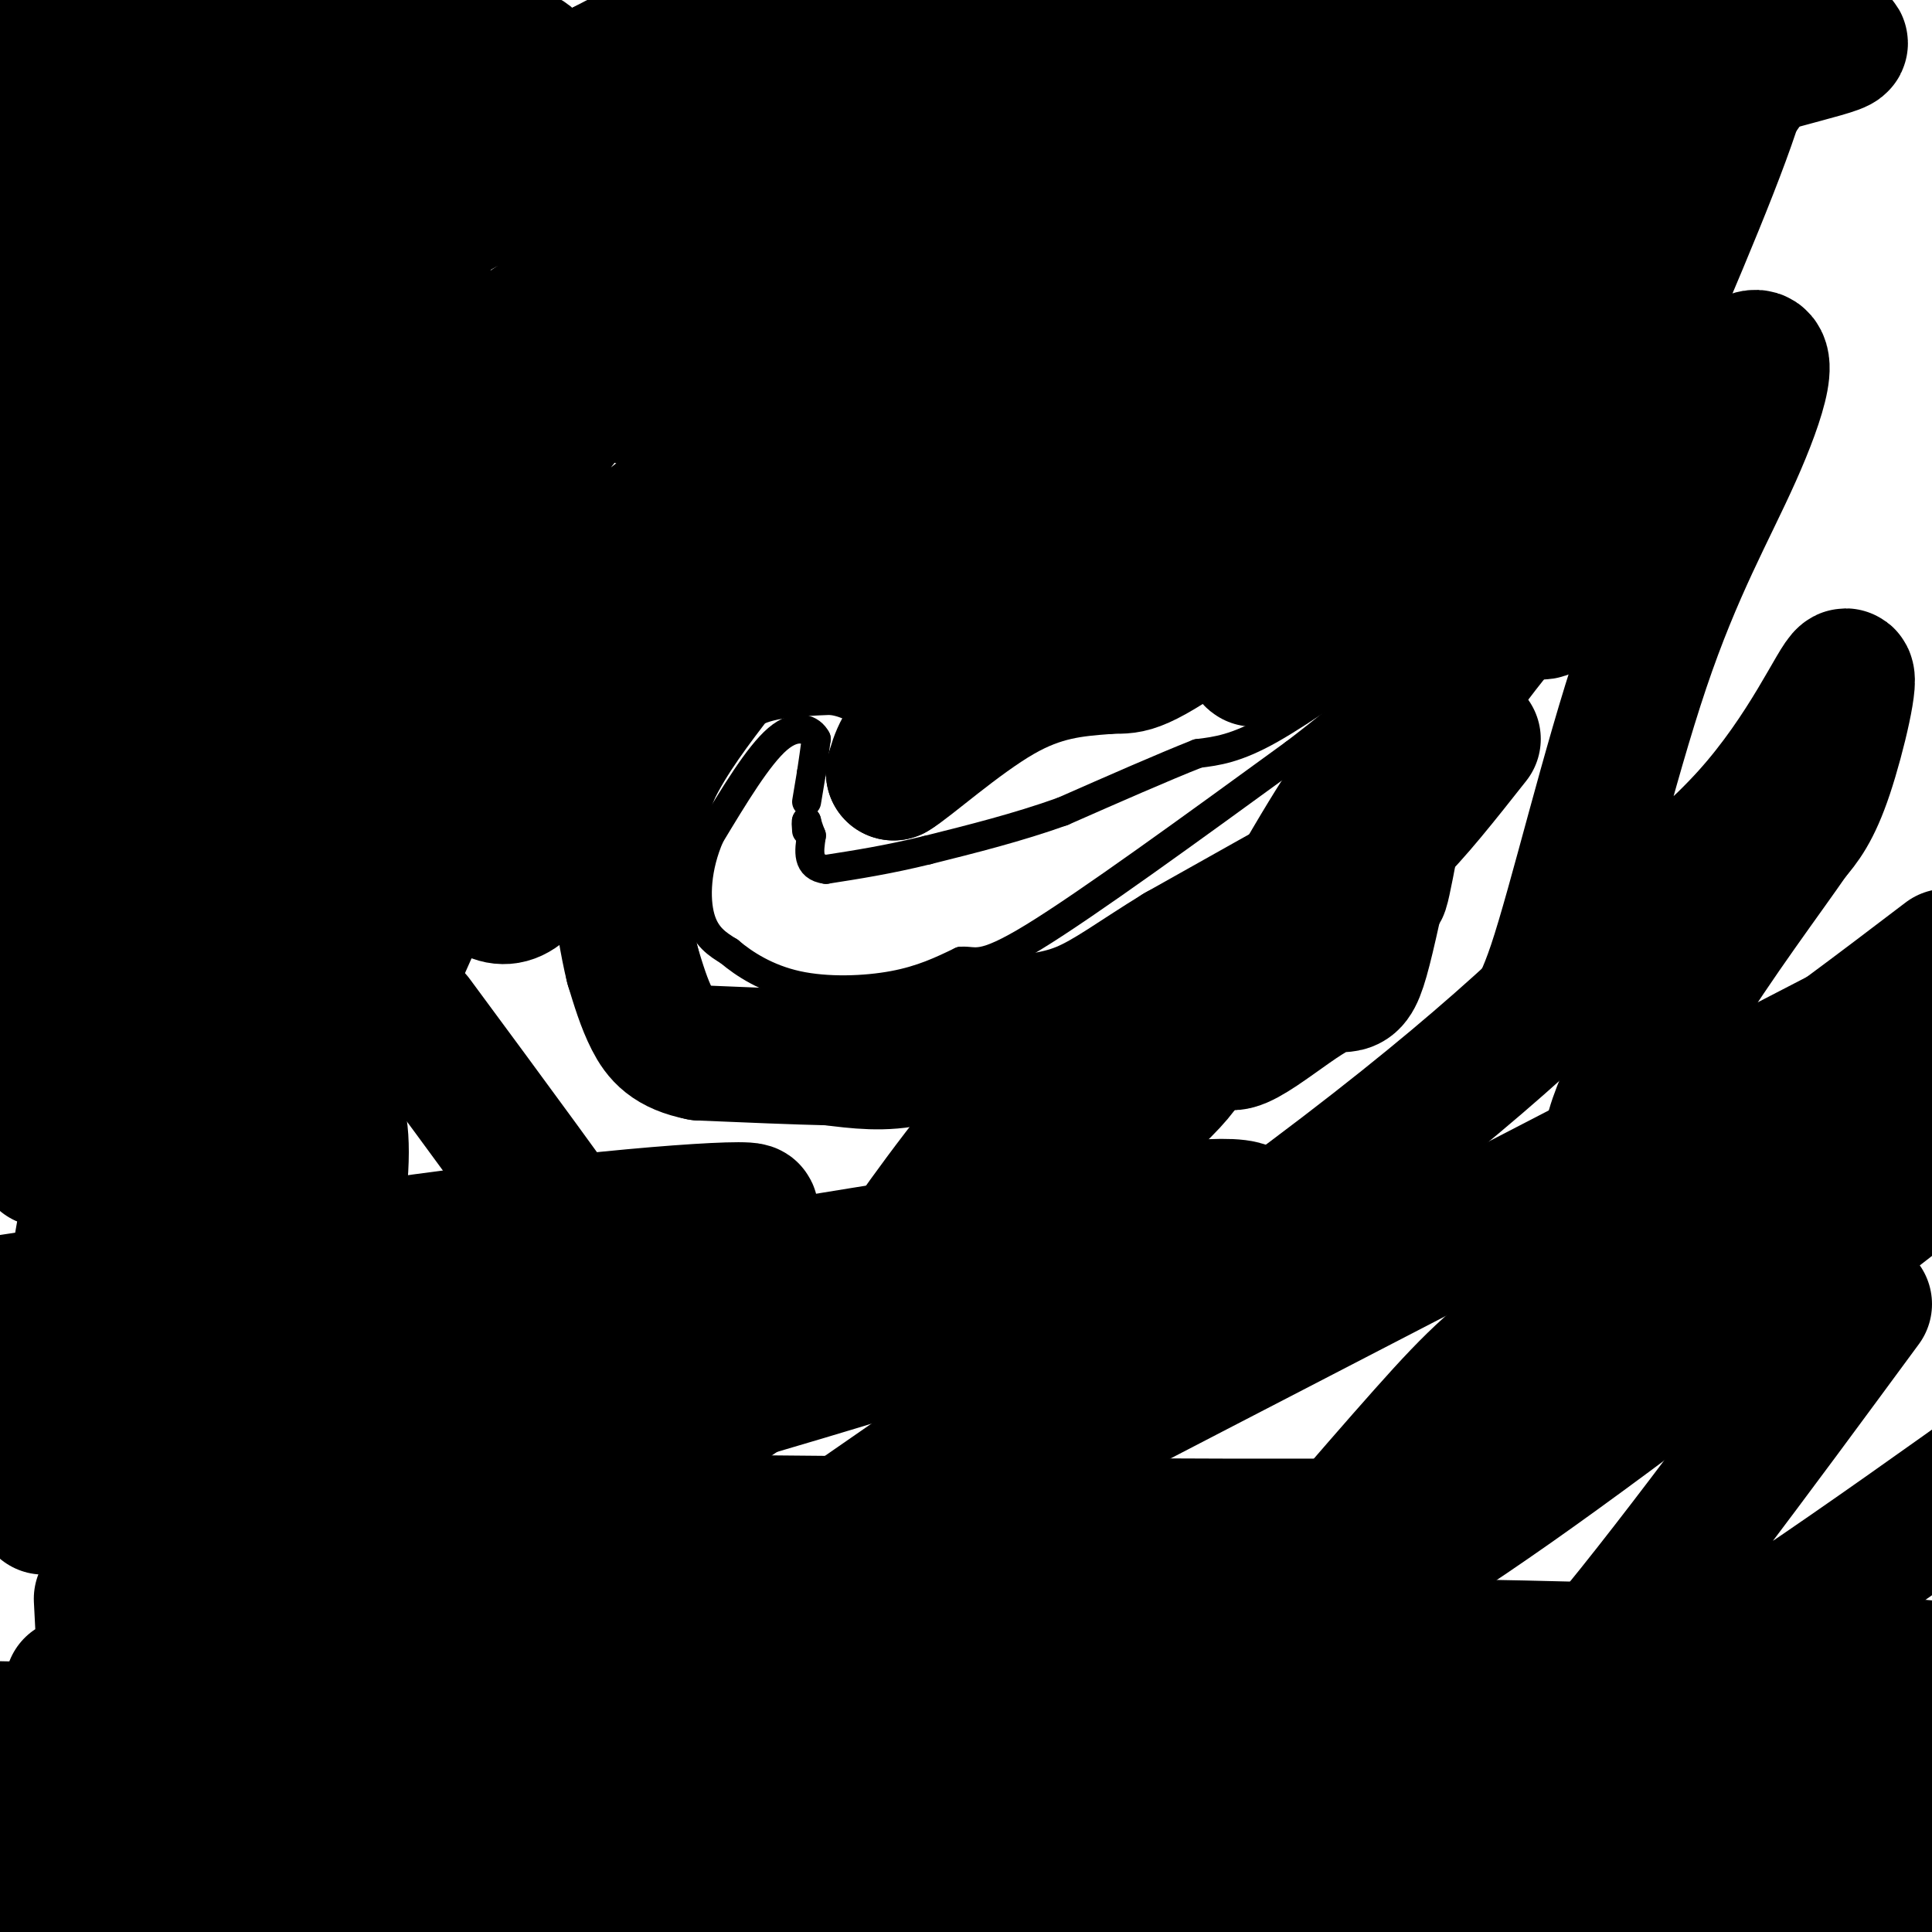 <svg viewBox='0 0 400 400' version='1.1' xmlns='http://www.w3.org/2000/svg' xmlns:xlink='http://www.w3.org/1999/xlink'><g fill='none' stroke='#000000' stroke-width='6' stroke-linecap='round' stroke-linejoin='round'><path d='M167,166c0.000,0.000 1.000,-6.000 1,-6'/><path d='M168,160c0.333,-2.167 0.667,-4.583 1,-7'/><path d='M169,153c-1.000,-1.978 -4.000,-3.422 -8,0c-4.000,3.422 -9.000,11.711 -14,20'/><path d='M147,173c-2.889,6.578 -3.111,13.022 -2,17c1.111,3.978 3.556,5.489 6,7'/><path d='M151,197c3.071,2.607 7.750,5.625 14,7c6.250,1.375 14.071,1.107 20,0c5.929,-1.107 9.964,-3.054 14,-5'/><path d='M199,199c3.111,-0.200 3.889,1.800 15,-5c11.111,-6.800 32.556,-22.400 54,-38'/><path d='M268,156c13.167,-10.000 19.083,-16.000 25,-22'/><path d='M293,134c3.000,-3.333 -2.000,-0.667 -7,2'/><path d='M286,136c-5.533,3.422 -15.867,10.978 -23,15c-7.133,4.022 -11.067,4.511 -15,5'/><path d='M248,156c-7.167,2.833 -17.583,7.417 -28,12'/><path d='M220,168c-9.333,3.333 -18.667,5.667 -28,8'/><path d='M192,176c-8.167,2.000 -14.583,3.000 -21,4'/><path d='M171,180c-4.000,-0.500 -3.500,-3.750 -3,-7'/><path d='M168,173c-0.667,-1.667 -0.833,-2.333 -1,-3'/><path d='M167,170c-0.167,-0.167 -0.083,0.917 0,2'/></g>
<g fill='none' stroke='#000000' stroke-width='28' stroke-linecap='round' stroke-linejoin='round'><path d='M339,189c-17.044,16.956 -34.089,33.911 -75,64c-40.911,30.089 -105.689,73.311 -119,84c-13.311,10.689 24.844,-11.156 63,-33'/><path d='M208,304c43.667,-22.667 121.333,-62.833 199,-103'/><path d='M394,220c-26.860,19.340 -53.721,38.680 -69,50c-15.279,11.320 -18.978,14.619 -30,27c-11.022,12.381 -29.367,33.844 -37,43c-7.633,9.156 -4.555,6.003 5,0c9.555,-6.003 25.587,-14.858 50,-32c24.413,-17.142 57.206,-42.571 90,-68'/><path d='M386,270c-22.804,30.982 -45.607,61.964 -60,78c-14.393,16.036 -20.375,17.125 -18,17c2.375,-0.125 13.107,-1.464 35,-14c21.893,-12.536 54.946,-36.268 88,-60'/><path d='M252,207c-1.600,3.022 -3.200,6.044 -5,10c-1.800,3.956 -3.800,8.844 -33,30c-29.200,21.156 -85.600,58.578 -142,96'/><path d='M72,343c-22.444,-3.333 -7.556,-59.667 -3,-88c4.556,-28.333 -1.222,-28.667 -7,-29'/><path d='M62,226c-2.333,-11.500 -4.667,-25.750 -7,-40'/><path d='M103,142c-31.583,74.500 -63.167,149.000 -62,148c1.167,-1.000 35.083,-77.500 69,-154'/><path d='M110,136c-0.136,-2.512 -34.977,68.209 -58,110c-23.023,41.791 -34.227,54.654 -37,51c-2.773,-3.654 2.886,-23.825 17,-70c14.114,-46.175 36.685,-118.355 45,-147c8.315,-28.645 2.376,-13.756 -4,2c-6.376,15.756 -13.188,32.378 -20,49'/><path d='M53,131c-5.331,10.493 -8.657,12.225 -13,27c-4.343,14.775 -9.702,42.592 -12,41c-2.298,-1.592 -1.533,-32.592 4,-69c5.533,-36.408 15.836,-78.225 10,-70c-5.836,8.225 -27.810,66.493 -37,88c-9.190,21.507 -5.595,6.254 -2,-9'/><path d='M3,139c-0.101,-9.297 0.647,-28.040 0,-35c-0.647,-6.960 -2.687,-2.136 4,-17c6.687,-14.864 22.102,-49.417 20,-48c-2.102,1.417 -21.720,38.805 -26,39c-4.280,0.195 6.777,-36.801 11,-54c4.223,-17.199 1.611,-14.599 -1,-12'/><path d='M11,12c-2.333,1.833 -7.667,12.417 -13,23'/><path d='M7,34c26.659,-13.635 53.317,-27.270 50,-28c-3.317,-0.730 -36.611,11.443 -49,13c-12.389,1.557 -3.874,-7.504 6,-12c9.874,-4.496 21.107,-4.427 31,-3c9.893,1.427 18.447,4.214 27,7'/><path d='M72,11c13.995,0.196 35.483,-2.813 38,2c2.517,4.813 -13.938,17.450 -33,39c-19.062,21.550 -40.732,52.014 -24,48c16.732,-4.014 71.866,-42.507 127,-81'/><path d='M180,19c20.950,-13.417 9.824,-6.461 2,-2c-7.824,4.461 -12.345,6.427 -36,34c-23.655,27.573 -66.444,80.751 -64,89c2.444,8.249 50.119,-28.433 83,-57c32.881,-28.567 50.966,-49.019 56,-54c5.034,-4.981 -2.983,5.510 -11,16'/><path d='M210,45c-0.497,3.114 3.762,2.898 -16,20c-19.762,17.102 -63.544,51.522 -54,46c9.544,-5.522 72.416,-50.987 106,-75c33.584,-24.013 37.881,-26.575 26,-12c-11.881,14.575 -39.941,46.288 -68,78'/><path d='M204,102c-13.183,14.577 -12.142,12.021 -1,4c11.142,-8.021 32.384,-21.506 50,-38c17.616,-16.494 31.604,-35.998 25,-26c-6.604,9.998 -33.802,49.499 -61,89'/><path d='M217,131c-14.333,17.833 -19.667,17.917 -25,18'/><path d='M192,149c-5.333,4.833 -6.167,7.917 -7,11'/><path d='M185,160c2.822,-1.578 13.378,-11.022 22,-16c8.622,-4.978 15.311,-5.489 22,-6'/><path d='M229,138c4.444,-0.444 4.556,1.444 17,-7c12.444,-8.444 37.222,-27.222 62,-46'/><path d='M308,85c18.400,-17.200 33.400,-37.200 36,-44c2.600,-6.800 -7.200,-0.400 -17,6'/><path d='M327,47c8.060,-13.452 36.708,-50.083 34,-33c-2.708,17.083 -36.774,87.881 -42,107c-5.226,19.119 18.387,-13.440 42,-46'/><path d='M361,75c6.934,-4.512 3.269,7.209 -2,19c-5.269,11.791 -12.142,23.651 -19,44c-6.858,20.349 -13.701,49.185 -18,62c-4.299,12.815 -6.055,9.608 2,2c8.055,-7.608 25.922,-19.617 38,-33c12.078,-13.383 18.367,-28.142 20,-29c1.633,-0.858 -1.391,12.183 -4,20c-2.609,7.817 -4.805,10.408 -7,13'/><path d='M371,173c-5.415,7.903 -15.451,21.159 -24,35c-8.549,13.841 -15.609,28.265 -13,32c2.609,3.735 14.888,-3.219 28,-12c13.112,-8.781 27.056,-19.391 41,-30'/><path d='M398,204c-7.333,7.167 -14.667,14.333 -24,21c-9.333,6.667 -20.667,12.833 -32,19'/><path d='M305,153c-6.250,7.917 -12.500,15.833 -17,20c-4.500,4.167 -7.250,4.583 -10,5'/><path d='M278,178c-7.333,4.000 -20.667,11.500 -34,19'/><path d='M244,197c-8.978,5.489 -14.422,9.711 -20,12c-5.578,2.289 -11.289,2.644 -17,3'/><path d='M207,212c-5.889,2.022 -12.111,5.578 -18,7c-5.889,1.422 -11.444,0.711 -17,0'/><path d='M172,219c-7.333,-0.167 -17.167,-0.583 -27,-1'/><path d='M145,218c-6.244,-1.222 -8.356,-3.778 -10,-7c-1.644,-3.222 -2.822,-7.111 -4,-11'/><path d='M131,200c-1.167,-4.667 -2.083,-10.833 -3,-17'/><path d='M128,183c0.667,-6.667 3.833,-14.833 7,-23'/><path d='M135,160c3.500,-7.333 8.750,-14.167 14,-21'/><path d='M149,139c6.167,-4.333 14.583,-4.667 23,-5'/><path d='M172,134c6.667,0.333 11.833,3.667 17,7'/><path d='M189,141c4.167,1.833 6.083,2.917 8,4'/><path d='M208,117c-25.178,-1.089 -50.356,-2.178 -65,0c-14.644,2.178 -18.756,7.622 -17,8c1.756,0.378 9.378,-4.311 17,-9'/><path d='M143,116c8.907,-5.959 22.675,-16.356 42,-26c19.325,-9.644 44.206,-18.534 35,-16c-9.206,2.534 -52.498,16.494 -68,23c-15.502,6.506 -3.212,5.559 0,6c3.212,0.441 -2.654,2.269 6,4c8.654,1.731 31.827,3.366 55,5'/><path d='M213,112c9.638,1.589 6.232,3.061 5,5c-1.232,1.939 -0.289,4.344 -16,2c-15.711,-2.344 -48.076,-9.439 -67,-6c-18.924,3.439 -24.407,17.411 -29,30c-4.593,12.589 -8.297,23.794 -12,35'/><path d='M94,178c2.166,2.856 13.581,-7.502 22,-23c8.419,-15.498 13.844,-36.134 12,-27c-1.844,9.134 -10.955,48.038 -20,56c-9.045,7.962 -18.022,-15.019 -27,-38'/><path d='M81,146c-8.643,5.488 -16.750,38.208 -14,25c2.750,-13.208 16.357,-72.345 22,-94c5.643,-21.655 3.321,-5.827 1,10'/><path d='M90,87c-10.168,-7.603 -36.086,-31.609 -41,-45c-4.914,-13.391 11.178,-16.167 12,-18c0.822,-1.833 -13.625,-2.724 -21,-3c-7.375,-0.276 -7.679,0.064 -8,1c-0.321,0.936 -0.661,2.468 -1,4'/><path d='M31,26c-0.313,2.026 -0.595,5.093 8,7c8.595,1.907 26.067,2.656 33,4c6.933,1.344 3.328,3.285 5,-1c1.672,-4.285 8.621,-14.796 9,-16c0.379,-1.204 -5.810,6.898 -12,15'/><path d='M74,35c-2.036,2.929 -1.125,2.750 -2,4c-0.875,1.250 -3.536,3.929 5,0c8.536,-3.929 28.268,-14.464 48,-25'/><path d='M125,14c8.000,-4.167 4.000,-2.083 0,0'/><path d='M108,36c-12.000,7.083 -24.000,14.167 -16,7c8.000,-7.167 36.000,-28.583 64,-50'/><path d='M138,19c-18.417,12.750 -36.833,25.500 -30,22c6.833,-3.500 38.917,-23.250 71,-43'/><path d='M230,0c15.050,0.086 30.100,0.172 19,2c-11.100,1.828 -48.350,5.399 -64,7c-15.650,1.601 -9.700,1.233 -8,4c1.700,2.767 -0.850,8.668 7,11c7.850,2.332 26.100,1.095 33,1c6.900,-0.095 2.450,0.953 -2,2'/><path d='M215,27c-10.962,5.526 -37.368,18.340 -58,33c-20.632,14.660 -35.489,31.167 -13,19c22.489,-12.167 82.324,-53.006 107,-70c24.676,-16.994 14.193,-10.141 15,-7c0.807,3.141 12.903,2.571 25,2'/><path d='M291,4c2.298,2.253 -4.457,6.886 -7,10c-2.543,3.114 -0.875,4.709 -18,7c-17.125,2.291 -53.044,5.279 -48,7c5.044,1.721 51.050,2.177 79,-1c27.950,-3.177 37.842,-9.986 52,-14c14.158,-4.014 32.581,-5.235 32,-4c-0.581,1.235 -20.166,4.924 -34,11c-13.834,6.076 -21.917,14.538 -30,23'/><path d='M317,43c-6.316,6.042 -7.106,9.646 -5,9c2.106,-0.646 7.108,-5.544 22,-15c14.892,-9.456 39.673,-23.470 20,-20c-19.673,3.470 -83.799,24.425 -106,34c-22.201,9.575 -2.477,7.770 18,2c20.477,-5.770 41.708,-15.506 54,-22c12.292,-6.494 15.646,-9.747 19,-13'/><path d='M339,18c-11.825,-4.689 -50.886,-9.912 -49,-11c1.886,-1.088 44.721,1.960 63,0c18.279,-1.960 12.003,-8.927 1,3c-11.003,11.927 -26.731,42.750 -35,58c-8.269,15.250 -9.077,14.929 -12,16c-2.923,1.071 -7.962,3.536 -13,6'/><path d='M294,90c7.067,-11.906 31.233,-44.671 26,-42c-5.233,2.671 -39.867,40.778 -52,52c-12.133,11.222 -1.767,-4.440 11,-21c12.767,-16.560 27.933,-34.017 33,-40c5.067,-5.983 0.033,-0.491 -5,5'/><path d='M307,44c-13.280,15.603 -43.982,52.109 -59,69c-15.018,16.891 -14.354,14.165 -17,13c-2.646,-1.165 -8.601,-0.771 12,-6c20.601,-5.229 67.759,-16.082 85,-20c17.241,-3.918 4.565,-0.901 3,0c-1.565,0.901 7.981,-0.314 -1,5c-8.981,5.314 -36.491,17.157 -64,29'/><path d='M266,134c-10.756,4.600 -5.644,1.600 -3,0c2.644,-1.600 2.822,-1.800 3,-2'/><path d='M317,122c-9.178,10.822 -18.356,21.644 -24,35c-5.644,13.356 -7.756,29.244 -7,27c0.756,-2.244 4.378,-22.622 8,-43'/><path d='M294,141c-1.044,5.010 -7.656,39.036 -11,53c-3.344,13.964 -3.422,7.867 -10,11c-6.578,3.133 -19.656,15.497 -19,9c0.656,-6.497 15.044,-31.856 22,-43c6.956,-11.144 6.478,-8.072 6,-5'/><path d='M282,166c0.711,1.044 -0.511,6.156 -6,12c-5.489,5.844 -15.244,12.422 -25,19'/><path d='M251,197c-8.761,5.188 -18.163,8.659 -30,20c-11.837,11.341 -26.110,30.553 -32,39c-5.890,8.447 -3.397,6.128 -17,12c-13.603,5.872 -43.301,19.936 -73,34'/><path d='M99,302c-16.836,7.235 -22.426,8.323 -4,3c18.426,-5.323 60.867,-17.056 102,-30c41.133,-12.944 80.959,-27.100 51,-25c-29.959,2.100 -129.703,20.457 -184,28c-54.297,7.543 -63.149,4.271 -72,1'/><path d='M-1,270c44.889,-6.810 89.779,-13.620 121,-17c31.221,-3.380 48.775,-3.331 23,0c-25.775,3.331 -94.878,9.944 -79,13c15.878,3.056 116.736,2.553 162,2c45.264,-0.553 34.932,-1.158 -10,4c-44.932,5.158 -124.466,16.079 -204,27'/><path d='M12,299c-37.000,5.167 -27.500,4.583 -18,4'/><path d='M34,314c88.345,0.961 176.691,1.922 222,2c45.309,0.078 47.582,-0.726 20,3c-27.582,3.726 -85.018,11.982 -126,15c-40.982,3.018 -65.511,0.799 -81,1c-15.489,0.201 -21.939,2.823 25,4c46.939,1.177 147.268,0.908 210,2c62.732,1.092 87.866,3.546 113,6'/><path d='M388,348c-151.535,-1.347 -303.069,-2.693 -346,0c-42.931,2.693 22.743,9.427 54,13c31.257,3.573 28.097,3.987 85,4c56.903,0.013 173.869,-0.375 211,1c37.131,1.375 -5.573,4.513 -28,9c-22.427,4.487 -24.576,10.323 -99,13c-74.424,2.677 -221.121,2.193 -213,2c8.121,-0.193 171.061,-0.097 334,0'/><path d='M386,390c72.622,0.000 87.178,0.000 10,0c-77.178,0.000 -246.089,0.000 -415,0'/><path d='M13,388c0.000,0.000 -58.000,-17.000 -58,-17'/><path d='M5,368c60.035,-2.293 120.070,-4.587 134,-4c13.930,0.587 -18.246,4.054 -54,6c-35.754,1.946 -75.088,2.370 -67,0c8.088,-2.370 63.596,-7.534 69,-10c5.404,-2.466 -39.298,-2.233 -84,-2'/><path d='M3,358c-22.667,-0.500 -37.333,-0.750 -52,-1'/><path d='M15,349c3.000,13.000 6.000,26.000 7,23c1.000,-3.000 0.000,-22.000 -1,-41'/><path d='M16,208c0.000,0.000 -20.000,-94.000 -20,-94'/><path d='M3,131c6.167,19.417 12.333,38.833 16,54c3.667,15.167 4.833,26.083 6,37'/><path d='M25,219c-6.500,-29.583 -13.000,-59.167 -15,-58c-2.000,1.167 0.500,33.083 3,65'/><path d='M13,215c-0.089,-26.911 -0.178,-53.822 0,-50c0.178,3.822 0.622,38.378 0,56c-0.622,17.622 -2.311,18.311 -4,19'/><path d='M5,215c-1.000,-22.083 -2.000,-44.167 5,-40c7.000,4.167 22.000,34.583 37,65'/><path d='M81,271c17.935,11.786 35.869,23.571 43,23c7.131,-0.571 3.458,-13.500 3,-19c-0.458,-5.500 2.298,-3.571 -4,-13c-6.298,-9.429 -21.649,-30.214 -37,-51'/><path d='M41,192c-1.952,69.107 -3.905,138.214 -4,151c-0.095,12.786 1.667,-30.750 0,-65c-1.667,-34.250 -6.762,-59.214 -12,-52c-5.238,7.214 -10.619,46.607 -16,86'/></g>
</svg>